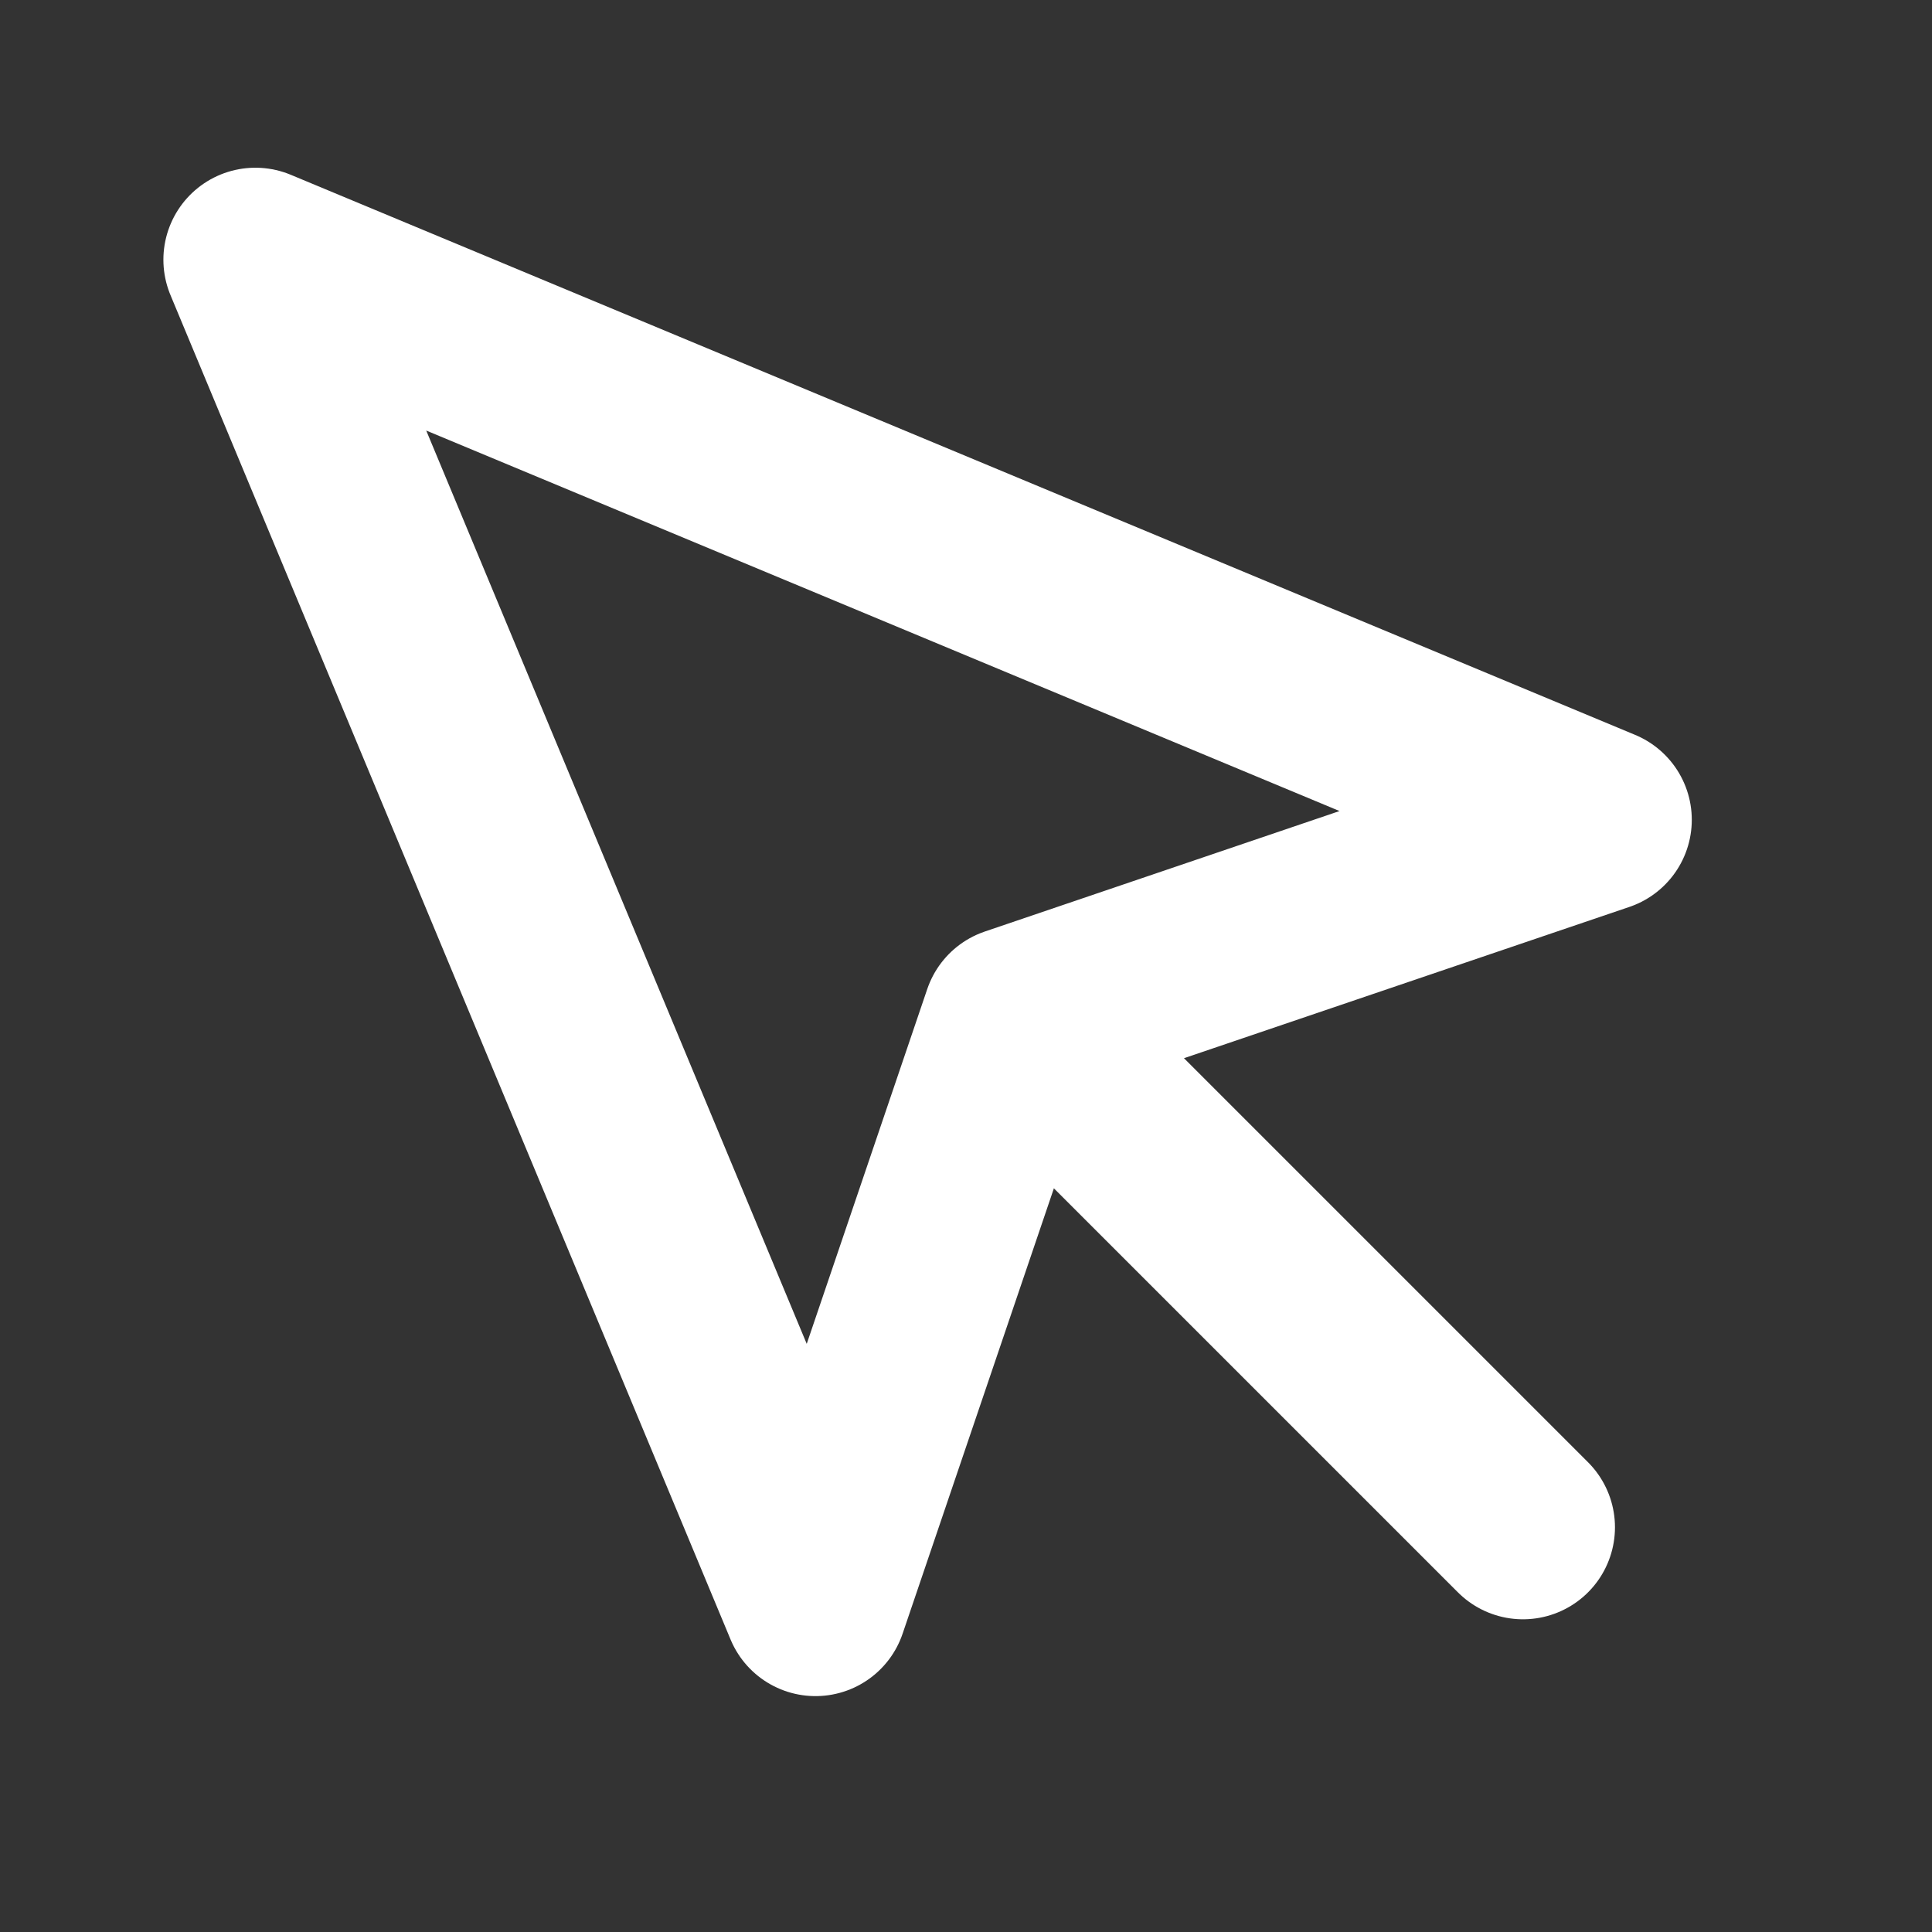 <svg width="63" height="63" viewBox="0 0 63 63" fill="none" xmlns="http://www.w3.org/2000/svg">
<rect x="0" y="0" width="63" height="63" fill="#333333" stroke="none"/>
<path d="M8.328 8.469L26.592 52.308L33.077 33.217L52.167 26.733L8.328 8.469Z" stroke="white" stroke-width="6" stroke-linecap="round" stroke-linejoin="round"/>
<path d="M34.16 34.301L49.662 49.803" stroke="white" stroke-width="6" stroke-linecap="round" stroke-linejoin="round"/>
</svg>
